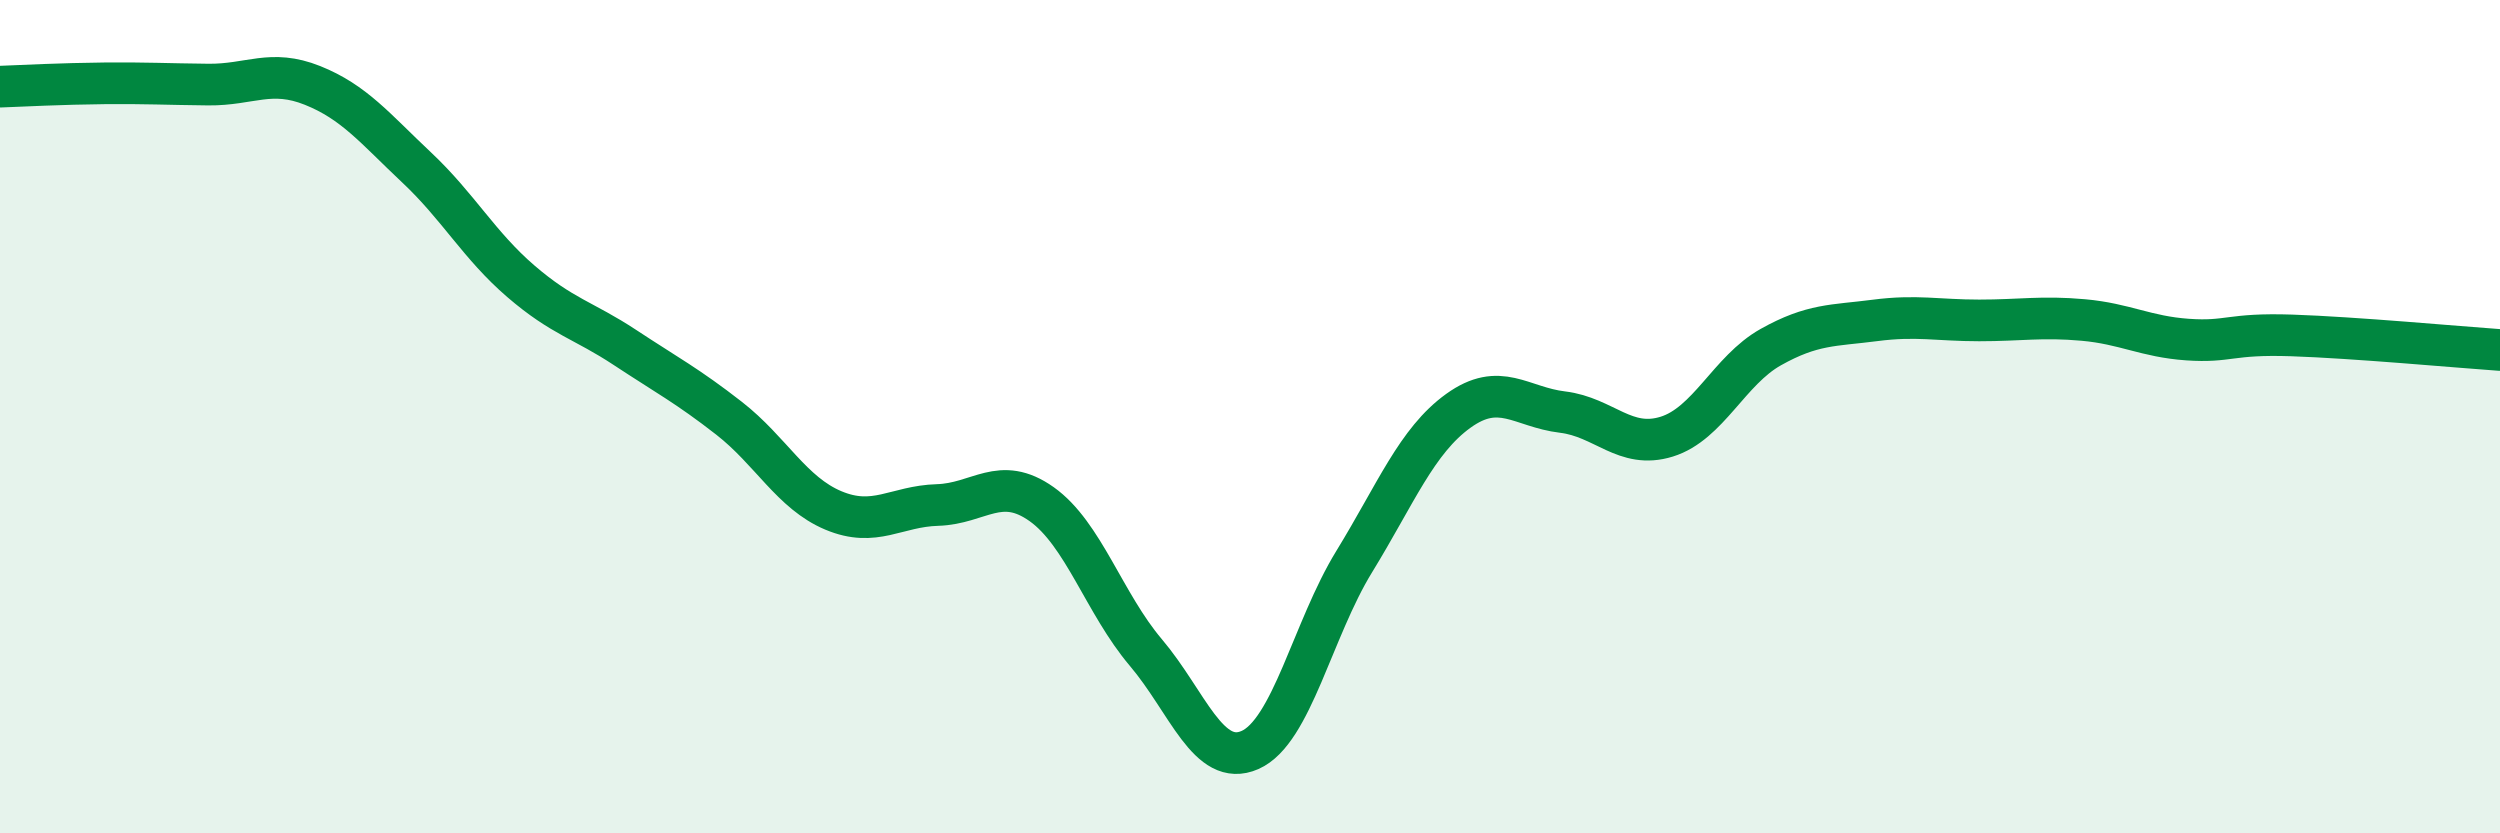 
    <svg width="60" height="20" viewBox="0 0 60 20" xmlns="http://www.w3.org/2000/svg">
      <path
        d="M 0,2.08 C 0.5,2.06 1.5,2.01 2.5,2 C 3.5,1.99 4,2.02 5,2.03 C 6,2.04 6.5,1.65 7.5,2.05 C 8.5,2.45 9,3.08 10,4.02 C 11,4.96 11.5,5.89 12.5,6.75 C 13.5,7.61 14,7.68 15,8.34 C 16,9 16.5,9.26 17.5,10.04 C 18.5,10.82 19,11.83 20,12.25 C 21,12.67 21.5,12.15 22.5,12.12 C 23.5,12.09 24,11.39 25,12.1 C 26,12.81 26.5,14.48 27.5,15.66 C 28.5,16.84 29,18.44 30,18 C 31,17.56 31.5,15.11 32.5,13.48 C 33.5,11.85 34,10.58 35,9.86 C 36,9.14 36.5,9.77 37.5,9.89 C 38.5,10.01 39,10.79 40,10.48 C 41,10.17 41.5,8.89 42.5,8.33 C 43.5,7.77 44,7.82 45,7.69 C 46,7.56 46.5,7.69 47.5,7.69 C 48.5,7.69 49,7.59 50,7.68 C 51,7.77 51.5,8.08 52.5,8.15 C 53.5,8.22 53.5,8 55,8.05 C 56.5,8.1 59,8.33 60,8.4L60 20L0 20Z"
        fill="#008740"
        opacity="0.1"
        stroke-linecap="round"
        stroke-linejoin="round"
      />
      <path
        d="M 0,2.08 C 0.5,2.06 1.5,2.01 2.5,2 C 3.5,1.99 4,2.02 5,2.03 C 6,2.04 6.5,1.65 7.5,2.05 C 8.5,2.45 9,3.08 10,4.02 C 11,4.96 11.5,5.89 12.5,6.75 C 13.5,7.61 14,7.68 15,8.34 C 16,9 16.5,9.26 17.5,10.04 C 18.5,10.82 19,11.83 20,12.25 C 21,12.67 21.5,12.15 22.5,12.12 C 23.5,12.09 24,11.39 25,12.1 C 26,12.81 26.5,14.48 27.5,15.66 C 28.5,16.84 29,18.44 30,18 C 31,17.56 31.5,15.11 32.5,13.48 C 33.5,11.85 34,10.58 35,9.86 C 36,9.14 36.5,9.77 37.5,9.89 C 38.5,10.01 39,10.79 40,10.48 C 41,10.17 41.5,8.89 42.5,8.33 C 43.5,7.77 44,7.82 45,7.69 C 46,7.56 46.5,7.69 47.5,7.69 C 48.5,7.69 49,7.59 50,7.68 C 51,7.77 51.5,8.08 52.5,8.15 C 53.5,8.22 53.5,8 55,8.05 C 56.5,8.1 59,8.33 60,8.4"
        stroke="#008740"
        stroke-width="1"
        fill="none"
        stroke-linecap="round"
        stroke-linejoin="round"
      />
    </svg>
  